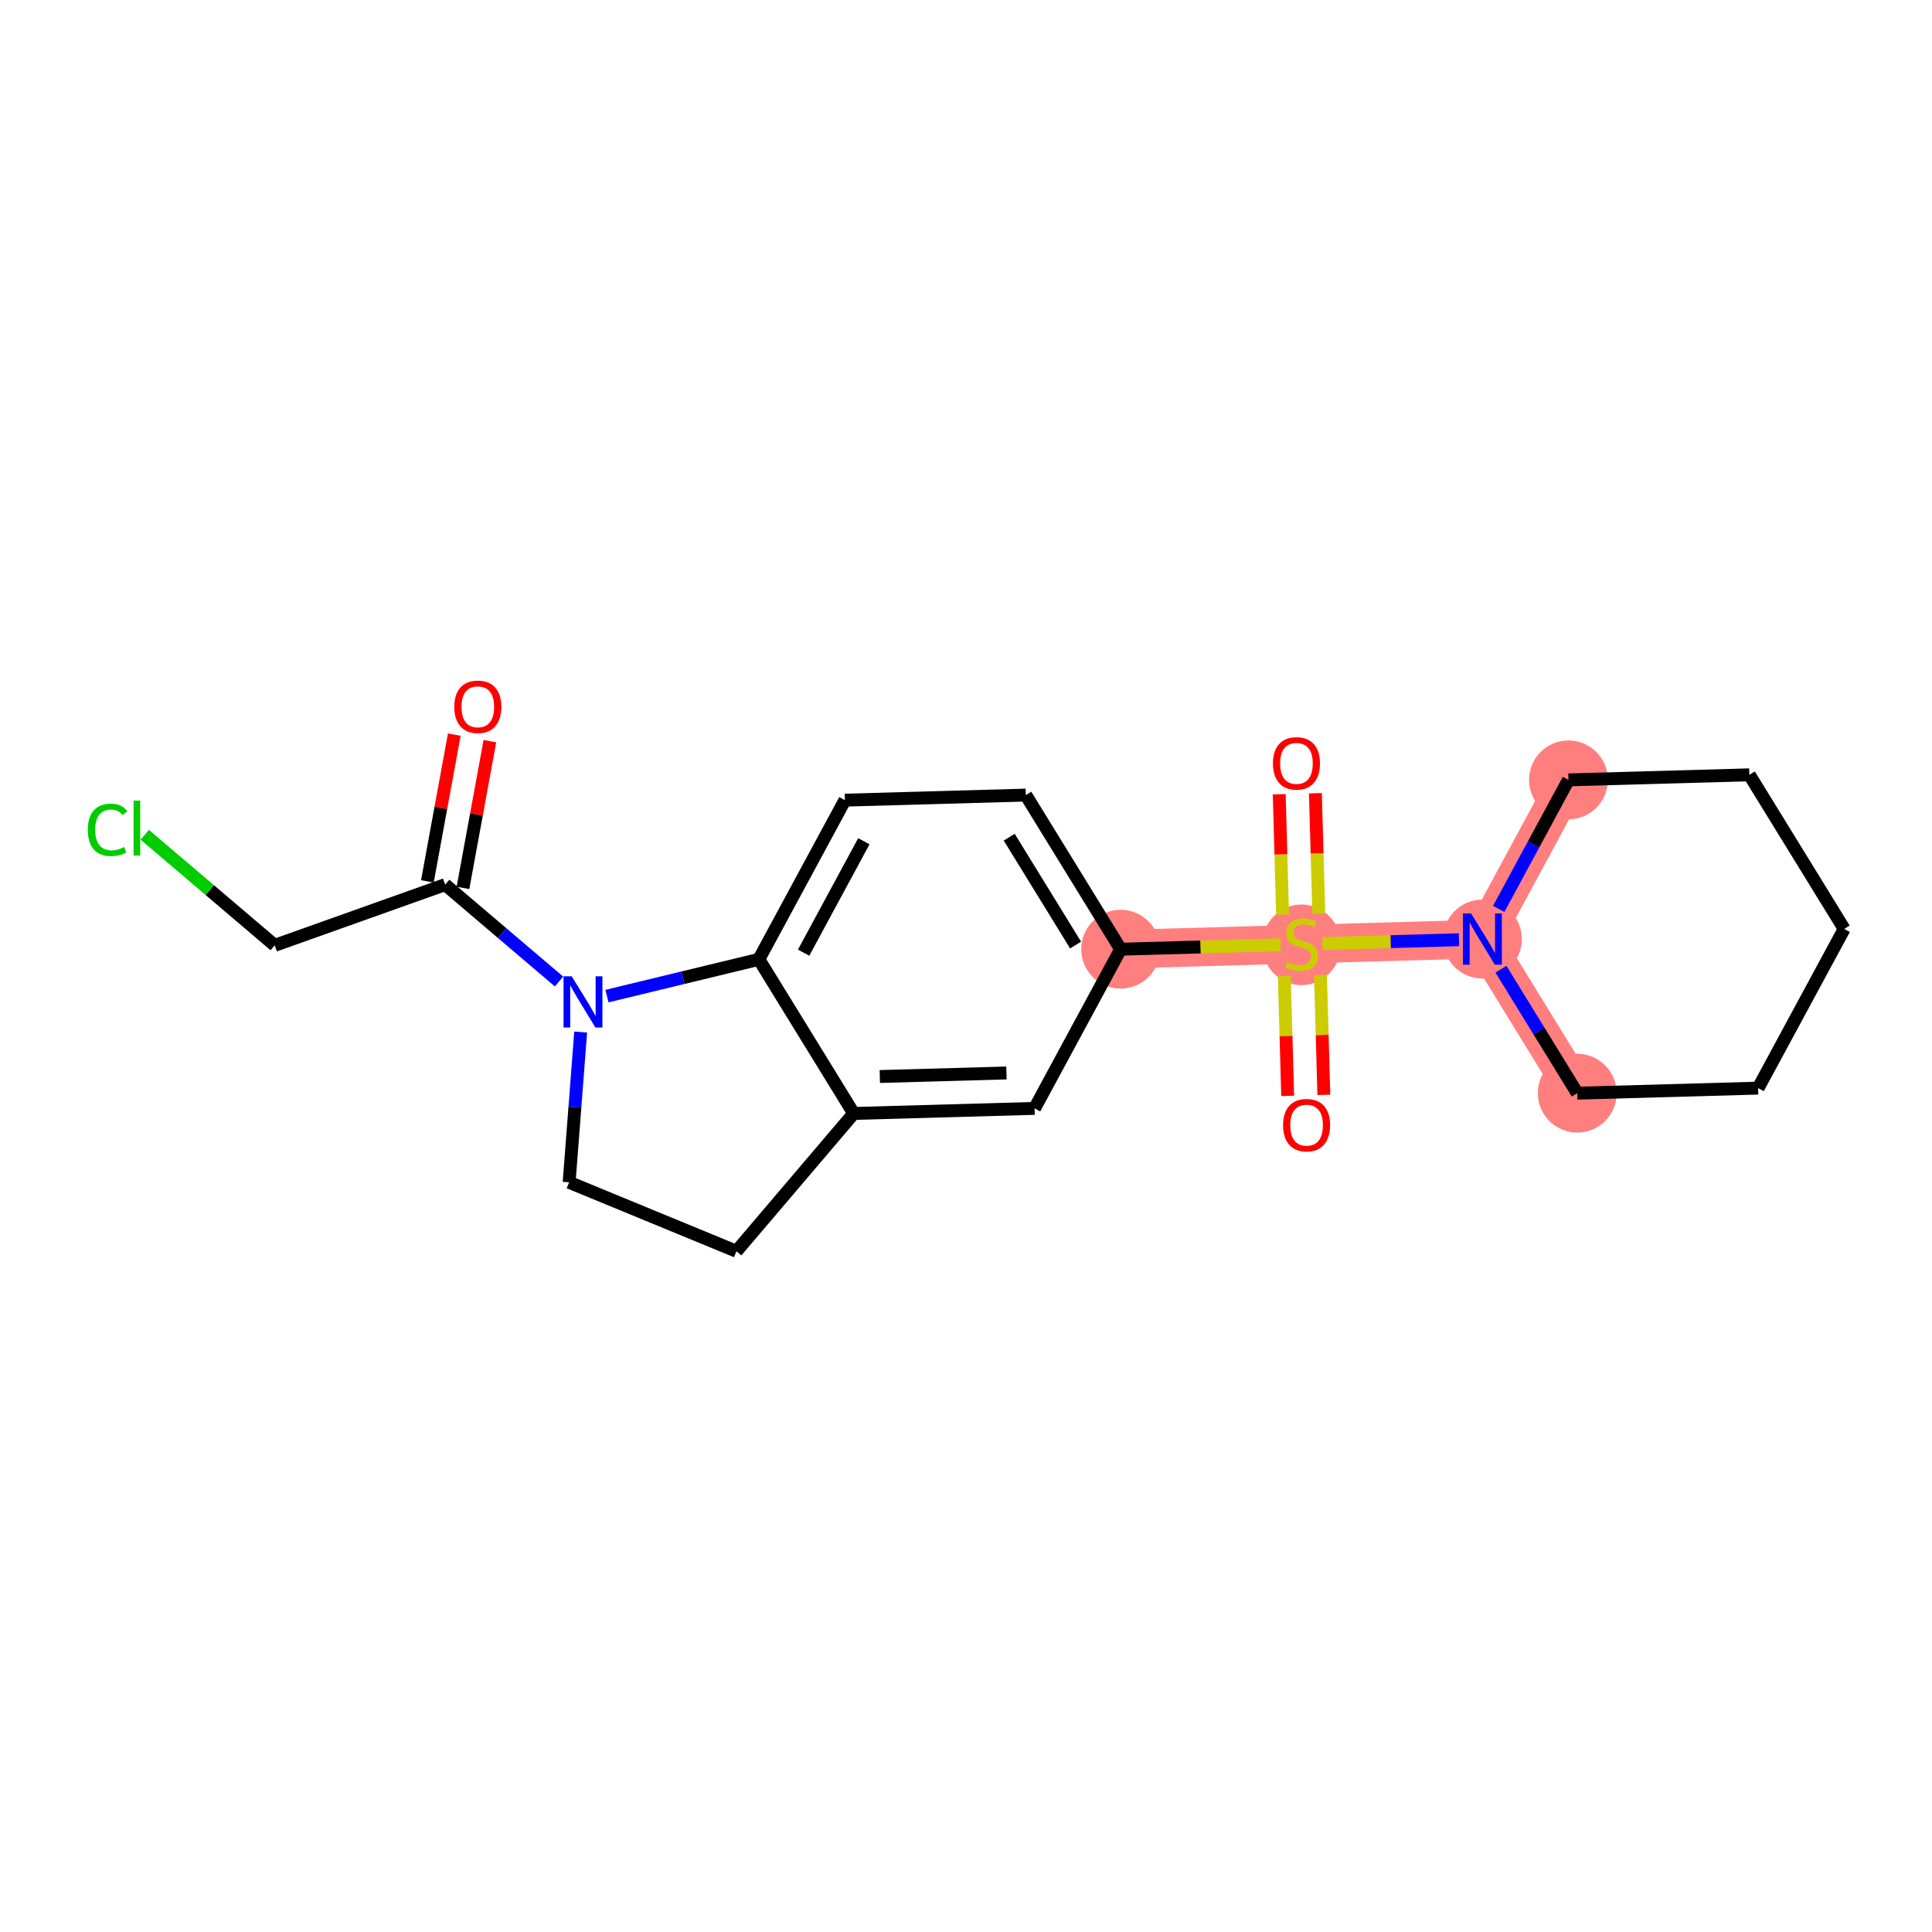 <?xml version='1.0' encoding='iso-8859-1'?>
<svg version='1.1' baseProfile='full'
              xmlns='http://www.w3.org/2000/svg'
                      xmlns:rdkit='http://www.rdkit.org/xml'
                      xmlns:xlink='http://www.w3.org/1999/xlink'
                  xml:space='preserve'
width='300px' height='300px' viewBox='0 0 300 300'>
<!-- END OF HEADER -->
<rect style='opacity:1.0;fill:#FFFFFF;stroke:none' width='300' height='300' x='0' y='0'> </rect>
<rect style='opacity:1.0;fill:#FFFFFF;stroke:none' width='300' height='300' x='0' y='0'> </rect>
<path d='M 174.012,147.392 L 202.1,146.605' style='fill:none;fill-rule:evenodd;stroke:#FF7F7F;stroke-width:6.0px;stroke-linecap:butt;stroke-linejoin:miter;stroke-opacity:1' />
<path d='M 202.1,146.605 L 230.188,145.818' style='fill:none;fill-rule:evenodd;stroke:#FF7F7F;stroke-width:6.0px;stroke-linecap:butt;stroke-linejoin:miter;stroke-opacity:1' />
<path d='M 230.188,145.818 L 244.913,169.749' style='fill:none;fill-rule:evenodd;stroke:#FF7F7F;stroke-width:6.0px;stroke-linecap:butt;stroke-linejoin:miter;stroke-opacity:1' />
<path d='M 230.188,145.818 L 243.551,121.1' style='fill:none;fill-rule:evenodd;stroke:#FF7F7F;stroke-width:6.0px;stroke-linecap:butt;stroke-linejoin:miter;stroke-opacity:1' />
<ellipse cx='174.012' cy='147.392' rx='5.62' ry='5.62'  style='fill:#FF7F7F;fill-rule:evenodd;stroke:#FF7F7F;stroke-width:1.0px;stroke-linecap:butt;stroke-linejoin:miter;stroke-opacity:1' />
<ellipse cx='202.1' cy='146.712' rx='5.62' ry='5.762'  style='fill:#FF7F7F;fill-rule:evenodd;stroke:#FF7F7F;stroke-width:1.0px;stroke-linecap:butt;stroke-linejoin:miter;stroke-opacity:1' />
<ellipse cx='230.188' cy='145.818' rx='5.62' ry='5.627'  style='fill:#FF7F7F;fill-rule:evenodd;stroke:#FF7F7F;stroke-width:1.0px;stroke-linecap:butt;stroke-linejoin:miter;stroke-opacity:1' />
<ellipse cx='244.913' cy='169.749' rx='5.62' ry='5.62'  style='fill:#FF7F7F;fill-rule:evenodd;stroke:#FF7F7F;stroke-width:1.0px;stroke-linecap:butt;stroke-linejoin:miter;stroke-opacity:1' />
<ellipse cx='243.551' cy='121.1' rx='5.62' ry='5.62'  style='fill:#FF7F7F;fill-rule:evenodd;stroke:#FF7F7F;stroke-width:1.0px;stroke-linecap:butt;stroke-linejoin:miter;stroke-opacity:1' />
<path class='bond-0 atom-0 atom-1' d='M 70.543,114.07 L 68.453,125.464' style='fill:none;fill-rule:evenodd;stroke:#FF0000;stroke-width:2.0px;stroke-linecap:butt;stroke-linejoin:miter;stroke-opacity:1' />
<path class='bond-0 atom-0 atom-1' d='M 68.453,125.464 L 66.363,136.858' style='fill:none;fill-rule:evenodd;stroke:#000000;stroke-width:2.0px;stroke-linecap:butt;stroke-linejoin:miter;stroke-opacity:1' />
<path class='bond-0 atom-0 atom-1' d='M 76.071,115.084 L 73.981,126.478' style='fill:none;fill-rule:evenodd;stroke:#FF0000;stroke-width:2.0px;stroke-linecap:butt;stroke-linejoin:miter;stroke-opacity:1' />
<path class='bond-0 atom-0 atom-1' d='M 73.981,126.478 L 71.89,137.872' style='fill:none;fill-rule:evenodd;stroke:#000000;stroke-width:2.0px;stroke-linecap:butt;stroke-linejoin:miter;stroke-opacity:1' />
<path class='bond-1 atom-1 atom-2' d='M 69.126,137.365 L 42.657,146.793' style='fill:none;fill-rule:evenodd;stroke:#000000;stroke-width:2.0px;stroke-linecap:butt;stroke-linejoin:miter;stroke-opacity:1' />
<path class='bond-3 atom-1 atom-4' d='M 69.126,137.365 L 77.966,144.887' style='fill:none;fill-rule:evenodd;stroke:#000000;stroke-width:2.0px;stroke-linecap:butt;stroke-linejoin:miter;stroke-opacity:1' />
<path class='bond-3 atom-1 atom-4' d='M 77.966,144.887 L 86.806,152.409' style='fill:none;fill-rule:evenodd;stroke:#0000FF;stroke-width:2.0px;stroke-linecap:butt;stroke-linejoin:miter;stroke-opacity:1' />
<path class='bond-2 atom-2 atom-3' d='M 42.657,146.793 L 32.566,138.207' style='fill:none;fill-rule:evenodd;stroke:#000000;stroke-width:2.0px;stroke-linecap:butt;stroke-linejoin:miter;stroke-opacity:1' />
<path class='bond-2 atom-2 atom-3' d='M 32.566,138.207 L 22.476,129.621' style='fill:none;fill-rule:evenodd;stroke:#00CC00;stroke-width:2.0px;stroke-linecap:butt;stroke-linejoin:miter;stroke-opacity:1' />
<path class='bond-4 atom-4 atom-5' d='M 90.166,160.256 L 89.27,171.923' style='fill:none;fill-rule:evenodd;stroke:#0000FF;stroke-width:2.0px;stroke-linecap:butt;stroke-linejoin:miter;stroke-opacity:1' />
<path class='bond-4 atom-4 atom-5' d='M 89.27,171.923 L 88.373,183.591' style='fill:none;fill-rule:evenodd;stroke:#000000;stroke-width:2.0px;stroke-linecap:butt;stroke-linejoin:miter;stroke-opacity:1' />
<path class='bond-21 atom-21 atom-4' d='M 117.837,148.965 L 106.042,151.82' style='fill:none;fill-rule:evenodd;stroke:#000000;stroke-width:2.0px;stroke-linecap:butt;stroke-linejoin:miter;stroke-opacity:1' />
<path class='bond-21 atom-21 atom-4' d='M 106.042,151.82 L 94.247,154.674' style='fill:none;fill-rule:evenodd;stroke:#0000FF;stroke-width:2.0px;stroke-linecap:butt;stroke-linejoin:miter;stroke-opacity:1' />
<path class='bond-5 atom-5 atom-6' d='M 88.373,183.591 L 114.352,194.296' style='fill:none;fill-rule:evenodd;stroke:#000000;stroke-width:2.0px;stroke-linecap:butt;stroke-linejoin:miter;stroke-opacity:1' />
<path class='bond-6 atom-6 atom-7' d='M 114.352,194.296 L 132.562,172.897' style='fill:none;fill-rule:evenodd;stroke:#000000;stroke-width:2.0px;stroke-linecap:butt;stroke-linejoin:miter;stroke-opacity:1' />
<path class='bond-7 atom-7 atom-8' d='M 132.562,172.897 L 160.65,172.11' style='fill:none;fill-rule:evenodd;stroke:#000000;stroke-width:2.0px;stroke-linecap:butt;stroke-linejoin:miter;stroke-opacity:1' />
<path class='bond-7 atom-7 atom-8' d='M 136.618,167.161 L 156.279,166.61' style='fill:none;fill-rule:evenodd;stroke:#000000;stroke-width:2.0px;stroke-linecap:butt;stroke-linejoin:miter;stroke-opacity:1' />
<path class='bond-22 atom-21 atom-7' d='M 117.837,148.965 L 132.562,172.897' style='fill:none;fill-rule:evenodd;stroke:#000000;stroke-width:2.0px;stroke-linecap:butt;stroke-linejoin:miter;stroke-opacity:1' />
<path class='bond-8 atom-8 atom-9' d='M 160.65,172.11 L 174.012,147.392' style='fill:none;fill-rule:evenodd;stroke:#000000;stroke-width:2.0px;stroke-linecap:butt;stroke-linejoin:miter;stroke-opacity:1' />
<path class='bond-9 atom-9 atom-10' d='M 174.012,147.392 L 186.429,147.044' style='fill:none;fill-rule:evenodd;stroke:#000000;stroke-width:2.0px;stroke-linecap:butt;stroke-linejoin:miter;stroke-opacity:1' />
<path class='bond-9 atom-9 atom-10' d='M 186.429,147.044 L 198.846,146.696' style='fill:none;fill-rule:evenodd;stroke:#CCCC00;stroke-width:2.0px;stroke-linecap:butt;stroke-linejoin:miter;stroke-opacity:1' />
<path class='bond-18 atom-9 atom-19' d='M 174.012,147.392 L 159.287,123.46' style='fill:none;fill-rule:evenodd;stroke:#000000;stroke-width:2.0px;stroke-linecap:butt;stroke-linejoin:miter;stroke-opacity:1' />
<path class='bond-18 atom-9 atom-19' d='M 167.017,146.747 L 156.71,129.995' style='fill:none;fill-rule:evenodd;stroke:#000000;stroke-width:2.0px;stroke-linecap:butt;stroke-linejoin:miter;stroke-opacity:1' />
<path class='bond-10 atom-10 atom-11' d='M 199.428,151.567 L 199.689,160.867' style='fill:none;fill-rule:evenodd;stroke:#CCCC00;stroke-width:2.0px;stroke-linecap:butt;stroke-linejoin:miter;stroke-opacity:1' />
<path class='bond-10 atom-10 atom-11' d='M 199.689,160.867 L 199.949,170.167' style='fill:none;fill-rule:evenodd;stroke:#FF0000;stroke-width:2.0px;stroke-linecap:butt;stroke-linejoin:miter;stroke-opacity:1' />
<path class='bond-10 atom-10 atom-11' d='M 205.046,151.41 L 205.306,160.71' style='fill:none;fill-rule:evenodd;stroke:#CCCC00;stroke-width:2.0px;stroke-linecap:butt;stroke-linejoin:miter;stroke-opacity:1' />
<path class='bond-10 atom-10 atom-11' d='M 205.306,160.71 L 205.567,170.01' style='fill:none;fill-rule:evenodd;stroke:#FF0000;stroke-width:2.0px;stroke-linecap:butt;stroke-linejoin:miter;stroke-opacity:1' />
<path class='bond-11 atom-10 atom-12' d='M 204.778,141.856 L 204.516,132.514' style='fill:none;fill-rule:evenodd;stroke:#CCCC00;stroke-width:2.0px;stroke-linecap:butt;stroke-linejoin:miter;stroke-opacity:1' />
<path class='bond-11 atom-10 atom-12' d='M 204.516,132.514 L 204.255,123.171' style='fill:none;fill-rule:evenodd;stroke:#FF0000;stroke-width:2.0px;stroke-linecap:butt;stroke-linejoin:miter;stroke-opacity:1' />
<path class='bond-11 atom-10 atom-12' d='M 199.161,142.013 L 198.899,132.671' style='fill:none;fill-rule:evenodd;stroke:#CCCC00;stroke-width:2.0px;stroke-linecap:butt;stroke-linejoin:miter;stroke-opacity:1' />
<path class='bond-11 atom-10 atom-12' d='M 198.899,132.671 L 198.637,123.329' style='fill:none;fill-rule:evenodd;stroke:#FF0000;stroke-width:2.0px;stroke-linecap:butt;stroke-linejoin:miter;stroke-opacity:1' />
<path class='bond-12 atom-10 atom-13' d='M 205.354,146.514 L 215.952,146.217' style='fill:none;fill-rule:evenodd;stroke:#CCCC00;stroke-width:2.0px;stroke-linecap:butt;stroke-linejoin:miter;stroke-opacity:1' />
<path class='bond-12 atom-10 atom-13' d='M 215.952,146.217 L 226.549,145.92' style='fill:none;fill-rule:evenodd;stroke:#0000FF;stroke-width:2.0px;stroke-linecap:butt;stroke-linejoin:miter;stroke-opacity:1' />
<path class='bond-13 atom-13 atom-14' d='M 233.068,150.499 L 238.991,160.124' style='fill:none;fill-rule:evenodd;stroke:#0000FF;stroke-width:2.0px;stroke-linecap:butt;stroke-linejoin:miter;stroke-opacity:1' />
<path class='bond-13 atom-13 atom-14' d='M 238.991,160.124 L 244.913,169.749' style='fill:none;fill-rule:evenodd;stroke:#000000;stroke-width:2.0px;stroke-linecap:butt;stroke-linejoin:miter;stroke-opacity:1' />
<path class='bond-23 atom-18 atom-13' d='M 243.551,121.1 L 238.135,131.118' style='fill:none;fill-rule:evenodd;stroke:#000000;stroke-width:2.0px;stroke-linecap:butt;stroke-linejoin:miter;stroke-opacity:1' />
<path class='bond-23 atom-18 atom-13' d='M 238.135,131.118 L 232.719,141.137' style='fill:none;fill-rule:evenodd;stroke:#0000FF;stroke-width:2.0px;stroke-linecap:butt;stroke-linejoin:miter;stroke-opacity:1' />
<path class='bond-14 atom-14 atom-15' d='M 244.913,169.749 L 273.001,168.963' style='fill:none;fill-rule:evenodd;stroke:#000000;stroke-width:2.0px;stroke-linecap:butt;stroke-linejoin:miter;stroke-opacity:1' />
<path class='bond-15 atom-15 atom-16' d='M 273.001,168.963 L 286.364,144.244' style='fill:none;fill-rule:evenodd;stroke:#000000;stroke-width:2.0px;stroke-linecap:butt;stroke-linejoin:miter;stroke-opacity:1' />
<path class='bond-16 atom-16 atom-17' d='M 286.364,144.244 L 271.638,120.313' style='fill:none;fill-rule:evenodd;stroke:#000000;stroke-width:2.0px;stroke-linecap:butt;stroke-linejoin:miter;stroke-opacity:1' />
<path class='bond-17 atom-17 atom-18' d='M 271.638,120.313 L 243.551,121.1' style='fill:none;fill-rule:evenodd;stroke:#000000;stroke-width:2.0px;stroke-linecap:butt;stroke-linejoin:miter;stroke-opacity:1' />
<path class='bond-19 atom-19 atom-20' d='M 159.287,123.46 L 131.199,124.247' style='fill:none;fill-rule:evenodd;stroke:#000000;stroke-width:2.0px;stroke-linecap:butt;stroke-linejoin:miter;stroke-opacity:1' />
<path class='bond-20 atom-20 atom-21' d='M 131.199,124.247 L 117.837,148.965' style='fill:none;fill-rule:evenodd;stroke:#000000;stroke-width:2.0px;stroke-linecap:butt;stroke-linejoin:miter;stroke-opacity:1' />
<path class='bond-20 atom-20 atom-21' d='M 134.139,130.627 L 124.785,147.93' style='fill:none;fill-rule:evenodd;stroke:#000000;stroke-width:2.0px;stroke-linecap:butt;stroke-linejoin:miter;stroke-opacity:1' />
<path  class='atom-0' d='M 70.544 109.75
Q 70.544 107.839, 71.488 106.771
Q 72.432 105.704, 74.197 105.704
Q 75.961 105.704, 76.905 106.771
Q 77.85 107.839, 77.85 109.75
Q 77.85 111.683, 76.894 112.785
Q 75.939 113.875, 74.197 113.875
Q 72.443 113.875, 71.488 112.785
Q 70.544 111.694, 70.544 109.75
M 74.197 112.976
Q 75.411 112.976, 76.062 112.166
Q 76.726 111.346, 76.726 109.75
Q 76.726 108.188, 76.062 107.401
Q 75.411 106.603, 74.197 106.603
Q 72.983 106.603, 72.32 107.39
Q 71.668 108.176, 71.668 109.75
Q 71.668 111.357, 72.32 112.166
Q 72.983 112.976, 74.197 112.976
' fill='#FF0000'/>
<path  class='atom-3' d='M 13.636 128.859
Q 13.636 126.88, 14.558 125.846
Q 15.491 124.801, 17.256 124.801
Q 18.896 124.801, 19.773 125.959
L 19.031 126.566
Q 18.391 125.723, 17.256 125.723
Q 16.053 125.723, 15.412 126.532
Q 14.783 127.33, 14.783 128.859
Q 14.783 130.432, 15.435 131.241
Q 16.098 132.051, 17.379 132.051
Q 18.256 132.051, 19.279 131.522
L 19.593 132.365
Q 19.177 132.635, 18.548 132.792
Q 17.919 132.95, 17.222 132.95
Q 15.491 132.95, 14.558 131.893
Q 13.636 130.837, 13.636 128.859
' fill='#00CC00'/>
<path  class='atom-3' d='M 20.74 124.318
L 21.774 124.318
L 21.774 132.849
L 20.74 132.849
L 20.74 124.318
' fill='#00CC00'/>
<path  class='atom-4' d='M 88.767 151.596
L 91.375 155.811
Q 91.633 156.227, 92.049 156.98
Q 92.465 157.733, 92.488 157.778
L 92.488 151.596
L 93.544 151.596
L 93.544 159.553
L 92.454 159.553
L 89.655 154.945
Q 89.329 154.406, 88.981 153.788
Q 88.644 153.169, 88.543 152.978
L 88.543 159.553
L 87.508 159.553
L 87.508 151.596
L 88.767 151.596
' fill='#0000FF'/>
<path  class='atom-10' d='M 199.852 149.336
Q 199.942 149.37, 200.313 149.527
Q 200.684 149.684, 201.089 149.786
Q 201.505 149.876, 201.909 149.876
Q 202.662 149.876, 203.101 149.516
Q 203.539 149.145, 203.539 148.504
Q 203.539 148.066, 203.314 147.796
Q 203.101 147.526, 202.763 147.38
Q 202.426 147.234, 201.864 147.066
Q 201.156 146.852, 200.729 146.65
Q 200.313 146.447, 200.01 146.02
Q 199.717 145.593, 199.717 144.874
Q 199.717 143.874, 200.392 143.255
Q 201.077 142.637, 202.426 142.637
Q 203.348 142.637, 204.393 143.076
L 204.135 143.941
Q 203.179 143.548, 202.46 143.548
Q 201.684 143.548, 201.257 143.874
Q 200.83 144.188, 200.841 144.739
Q 200.841 145.166, 201.055 145.425
Q 201.28 145.683, 201.594 145.829
Q 201.92 145.975, 202.46 146.144
Q 203.179 146.369, 203.606 146.594
Q 204.033 146.818, 204.337 147.279
Q 204.652 147.729, 204.652 148.504
Q 204.652 149.606, 203.91 150.201
Q 203.179 150.786, 201.954 150.786
Q 201.246 150.786, 200.706 150.629
Q 200.178 150.482, 199.549 150.224
L 199.852 149.336
' fill='#CCCC00'/>
<path  class='atom-11' d='M 199.234 174.715
Q 199.234 172.804, 200.178 171.737
Q 201.122 170.669, 202.887 170.669
Q 204.652 170.669, 205.596 171.737
Q 206.54 172.804, 206.54 174.715
Q 206.54 176.648, 205.585 177.75
Q 204.629 178.84, 202.887 178.84
Q 201.134 178.84, 200.178 177.75
Q 199.234 176.66, 199.234 174.715
M 202.887 177.941
Q 204.101 177.941, 204.753 177.132
Q 205.416 176.311, 205.416 174.715
Q 205.416 173.153, 204.753 172.366
Q 204.101 171.568, 202.887 171.568
Q 201.673 171.568, 201.01 172.355
Q 200.358 173.142, 200.358 174.715
Q 200.358 176.322, 201.01 177.132
Q 201.673 177.941, 202.887 177.941
' fill='#FF0000'/>
<path  class='atom-12' d='M 197.661 118.539
Q 197.661 116.629, 198.605 115.561
Q 199.549 114.493, 201.313 114.493
Q 203.078 114.493, 204.022 115.561
Q 204.966 116.629, 204.966 118.539
Q 204.966 120.473, 204.011 121.574
Q 203.056 122.664, 201.313 122.664
Q 199.56 122.664, 198.605 121.574
Q 197.661 120.484, 197.661 118.539
M 201.313 121.765
Q 202.527 121.765, 203.179 120.956
Q 203.842 120.135, 203.842 118.539
Q 203.842 116.977, 203.179 116.19
Q 202.527 115.392, 201.313 115.392
Q 200.1 115.392, 199.436 116.179
Q 198.784 116.966, 198.784 118.539
Q 198.784 120.147, 199.436 120.956
Q 200.1 121.765, 201.313 121.765
' fill='#FF0000'/>
<path  class='atom-13' d='M 228.429 141.839
L 231.037 146.054
Q 231.295 146.47, 231.711 147.223
Q 232.127 147.976, 232.149 148.021
L 232.149 141.839
L 233.206 141.839
L 233.206 149.797
L 232.116 149.797
L 229.317 145.189
Q 228.991 144.649, 228.643 144.031
Q 228.305 143.413, 228.204 143.222
L 228.204 149.797
L 227.17 149.797
L 227.17 141.839
L 228.429 141.839
' fill='#0000FF'/>
</svg>

